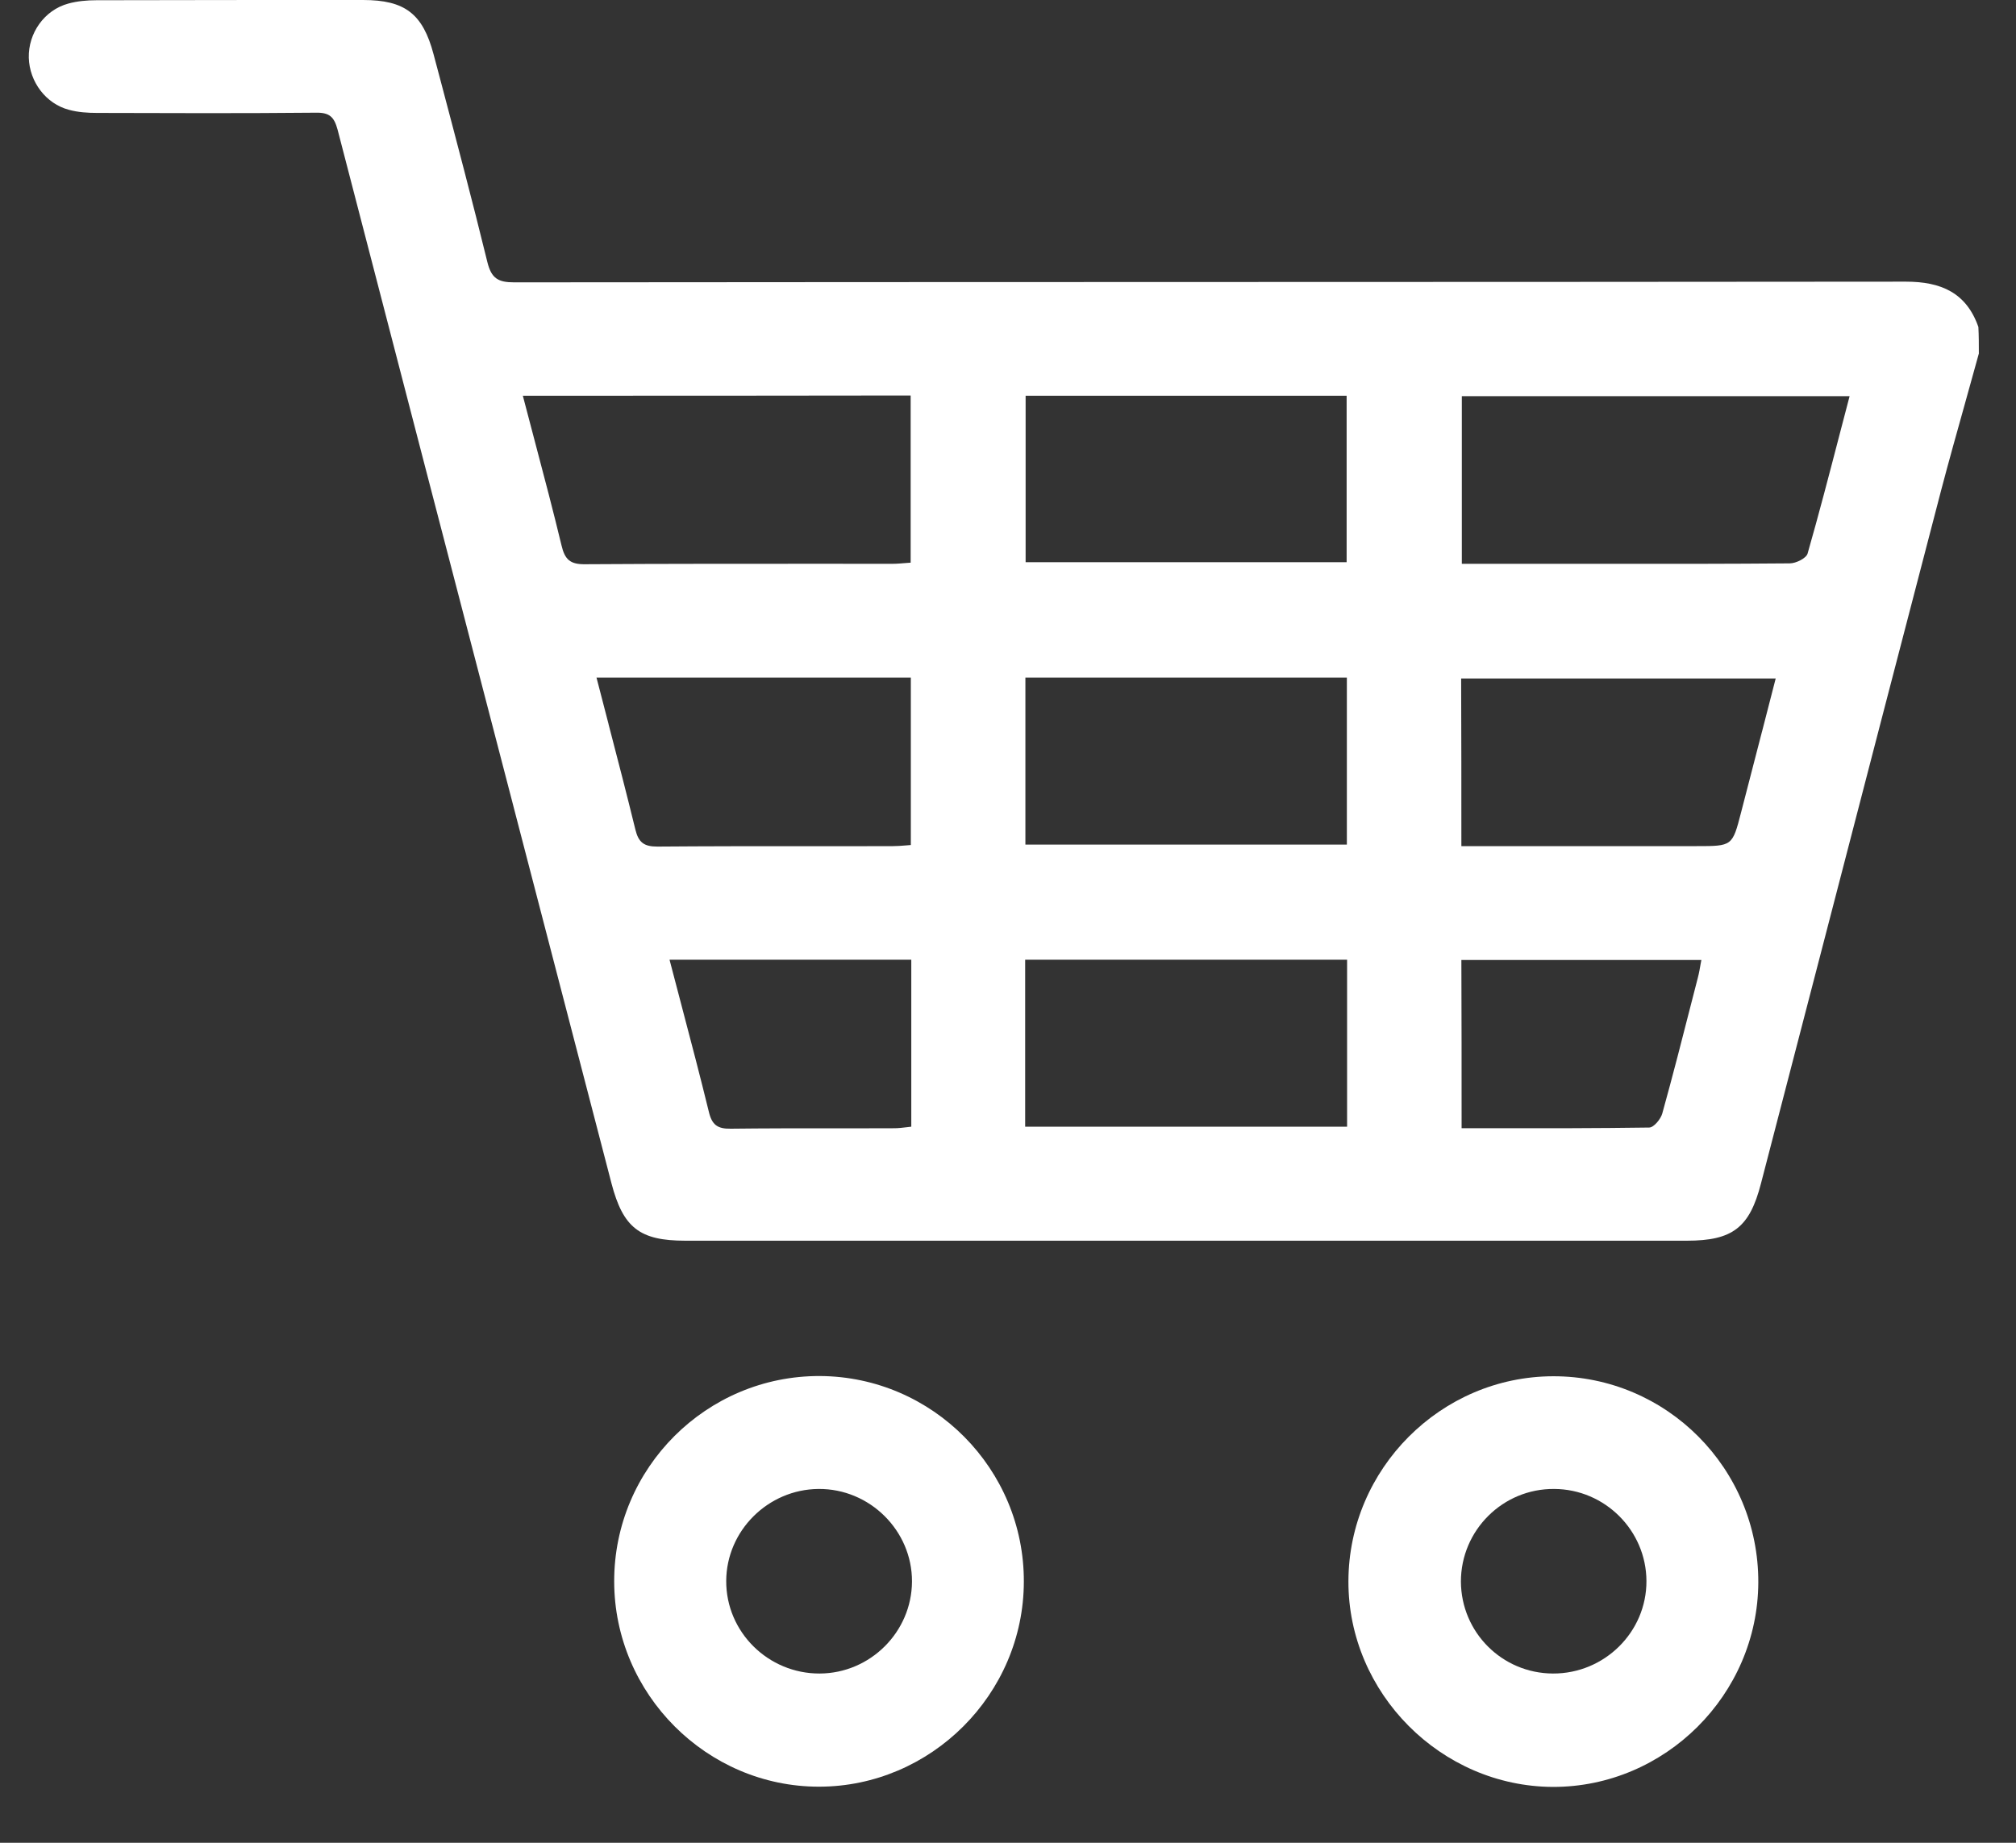 <svg width="35" height="32" viewBox="0 0 35 32" fill="none" xmlns="http://www.w3.org/2000/svg">
<rect x="0" y="0" width="35" height="32" fill="#333333" stroke="none"/>
<path fill-rule="evenodd" clip-rule="evenodd" d="M34.116 6.999L34.116 6.998L34.117 6.997L34.117 6.996C34.197 6.71 34.277 6.425 34.355 6.139C34.355 5.984 34.355 5.829 34.347 5.678C34.138 5.081 33.696 4.891 33.088 4.891C29.061 4.895 25.034 4.896 21.007 4.897C16.98 4.898 12.953 4.899 8.926 4.903C8.651 4.903 8.531 4.837 8.461 4.55C8.202 3.491 7.922 2.434 7.643 1.378L7.527 0.942C7.341 0.24 7.031 0 6.302 0C4.76 0 3.217 0 1.675 0.004C1.512 0.004 1.341 0.019 1.186 0.062C0.772 0.174 0.489 0.574 0.5 1.004C0.512 1.419 0.795 1.802 1.198 1.907C1.353 1.95 1.524 1.961 1.686 1.961H1.686C2.954 1.965 4.221 1.969 5.488 1.957C5.725 1.953 5.802 2.035 5.861 2.252C6.876 6.168 7.894 10.083 8.913 13.998L8.913 13.999C9.481 16.182 10.049 18.366 10.616 20.549C10.818 21.32 11.104 21.545 11.899 21.545H29.286C30.08 21.545 30.375 21.317 30.572 20.553C30.945 19.117 31.318 17.681 31.691 16.245L31.692 16.241C32.36 13.666 33.028 11.089 33.7 8.515C33.833 8.009 33.975 7.504 34.116 7L34.116 6.999ZM9.29 7.682C9.22 7.415 9.149 7.146 9.077 6.872C11.345 6.872 13.566 6.872 15.81 6.868V9.771L15.741 9.776C15.657 9.783 15.568 9.791 15.476 9.791C15.122 9.791 14.768 9.79 14.413 9.79C12.995 9.79 11.576 9.789 10.159 9.798C9.899 9.802 9.806 9.717 9.748 9.469C9.605 8.875 9.45 8.286 9.29 7.682L9.29 7.682L9.29 7.682ZM32.111 6.88H25.379V9.791H27.142C27.404 9.791 27.666 9.791 27.928 9.791C28.976 9.792 30.024 9.792 31.072 9.783C31.181 9.783 31.359 9.694 31.382 9.612C31.577 8.931 31.756 8.242 31.938 7.542L31.938 7.542L31.938 7.542C31.995 7.322 32.053 7.102 32.111 6.88ZM17.806 9.763V6.872H23.379V9.763H17.806ZM17.802 11.767V14.666H23.383V11.767H17.802ZM17.798 19.565V16.666H23.387V19.565H17.798ZM15.813 14.674V11.767H10.356C10.426 12.037 10.495 12.306 10.565 12.573L10.565 12.574L10.565 12.575L10.565 12.576L10.565 12.576L10.565 12.576L10.565 12.576C10.725 13.189 10.882 13.797 11.031 14.406C11.085 14.627 11.178 14.701 11.411 14.701C12.263 14.694 13.117 14.694 13.971 14.694H13.971H13.971H13.971C14.484 14.695 14.996 14.695 15.507 14.693C15.574 14.693 15.641 14.688 15.714 14.682L15.714 14.682C15.746 14.679 15.779 14.676 15.813 14.674ZM25.759 14.693H25.371C25.371 13.697 25.371 12.751 25.367 11.782H30.828C30.749 12.089 30.67 12.394 30.592 12.699L30.591 12.703L30.59 12.704L30.59 12.705C30.469 13.173 30.349 13.64 30.227 14.108C30.076 14.693 30.076 14.693 29.456 14.693H25.759ZM15.821 16.666H11.624C11.694 16.938 11.765 17.207 11.836 17.475L11.836 17.475C11.998 18.089 12.157 18.695 12.306 19.305C12.36 19.534 12.457 19.604 12.686 19.6C13.277 19.593 13.869 19.593 14.461 19.593H14.462C14.817 19.593 15.172 19.594 15.527 19.592C15.597 19.592 15.67 19.583 15.746 19.574C15.771 19.571 15.796 19.568 15.821 19.565V16.666ZM25.927 19.592C25.744 19.592 25.56 19.592 25.375 19.592C25.375 18.588 25.375 17.635 25.371 16.67H29.538C29.534 16.689 29.531 16.708 29.527 16.727C29.512 16.814 29.498 16.897 29.476 16.98C29.443 17.105 29.411 17.231 29.379 17.357C29.21 18.018 29.042 18.678 28.859 19.336C28.832 19.433 28.712 19.58 28.631 19.58C27.733 19.593 26.839 19.593 25.927 19.592Z" fill="white"/>
<path fill-rule="evenodd" clip-rule="evenodd" d="M26.964 23.899C25.015 23.903 23.414 25.507 23.41 27.46C23.406 29.402 25.018 31.022 26.96 31.03C28.906 31.034 30.518 29.429 30.526 27.48C30.534 25.503 28.933 23.895 26.964 23.899ZM28.584 27.453C28.588 28.34 27.855 29.065 26.96 29.061C26.076 29.057 25.367 28.344 25.363 27.464C25.363 26.573 26.092 25.848 26.983 25.856C27.863 25.86 28.58 26.577 28.584 27.453Z" fill="white"/>
<path fill-rule="evenodd" clip-rule="evenodd" d="M14.217 31.026C16.162 31.026 17.771 29.421 17.775 27.468C17.782 25.511 16.193 23.906 14.236 23.895C12.267 23.887 10.659 25.491 10.663 27.464C10.666 29.418 12.271 31.026 14.217 31.026ZM15.833 27.464C15.829 28.34 15.108 29.057 14.232 29.061C13.337 29.065 12.604 28.34 12.608 27.453C12.612 26.581 13.333 25.864 14.209 25.856C15.1 25.848 15.837 26.581 15.833 27.464Z" fill="white"/>
</svg>
